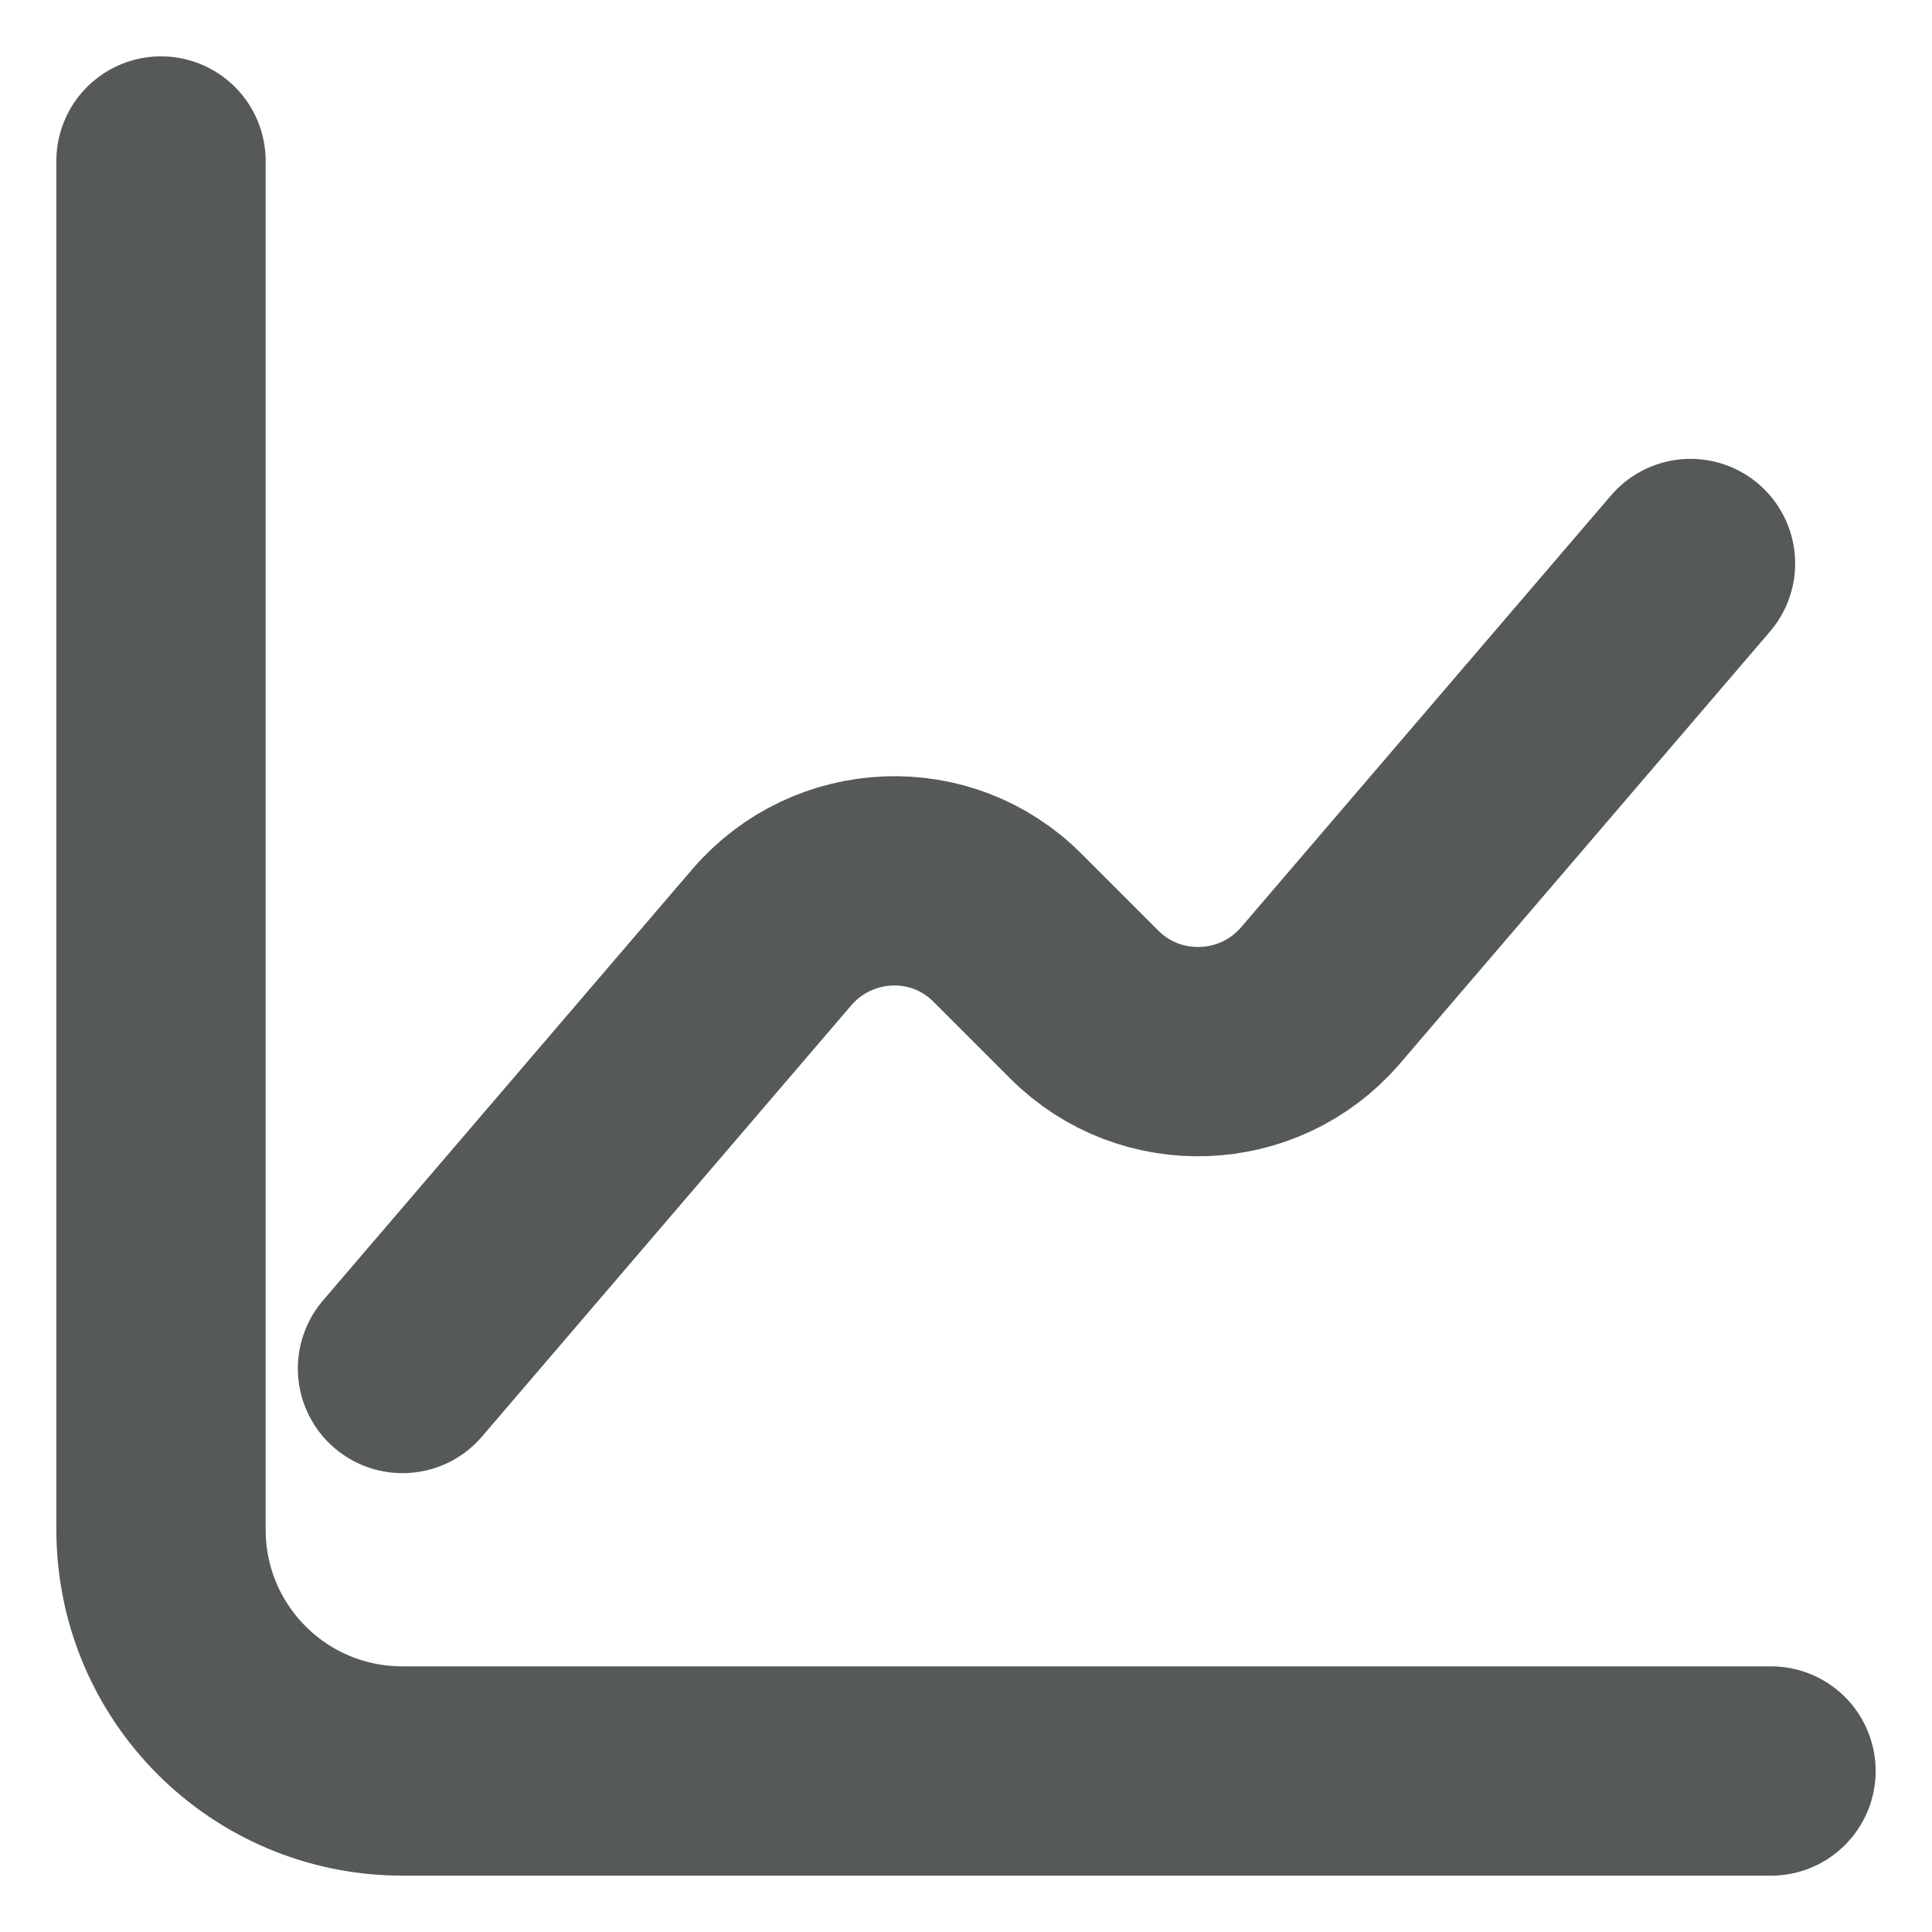 <svg width="12" height="12" viewBox="0 0 12 12" fill="none" xmlns="http://www.w3.org/2000/svg">
<path d="M1 1V9.5C1 10.33 1.67 11 2.5 11H11" stroke="#565959" stroke-width="1.3" stroke-miterlimit="10" stroke-linecap="round" stroke-linejoin="round"/>
<path d="M2.5 8.5L4.795 5.82C5.175 5.38 5.85 5.35 6.26 5.765L6.735 6.24C7.145 6.65 7.82 6.625 8.2 6.185L10.5 3.5" stroke="#565959" stroke-width="1.3" stroke-miterlimit="10" stroke-linecap="round" stroke-linejoin="round"/>
</svg>
